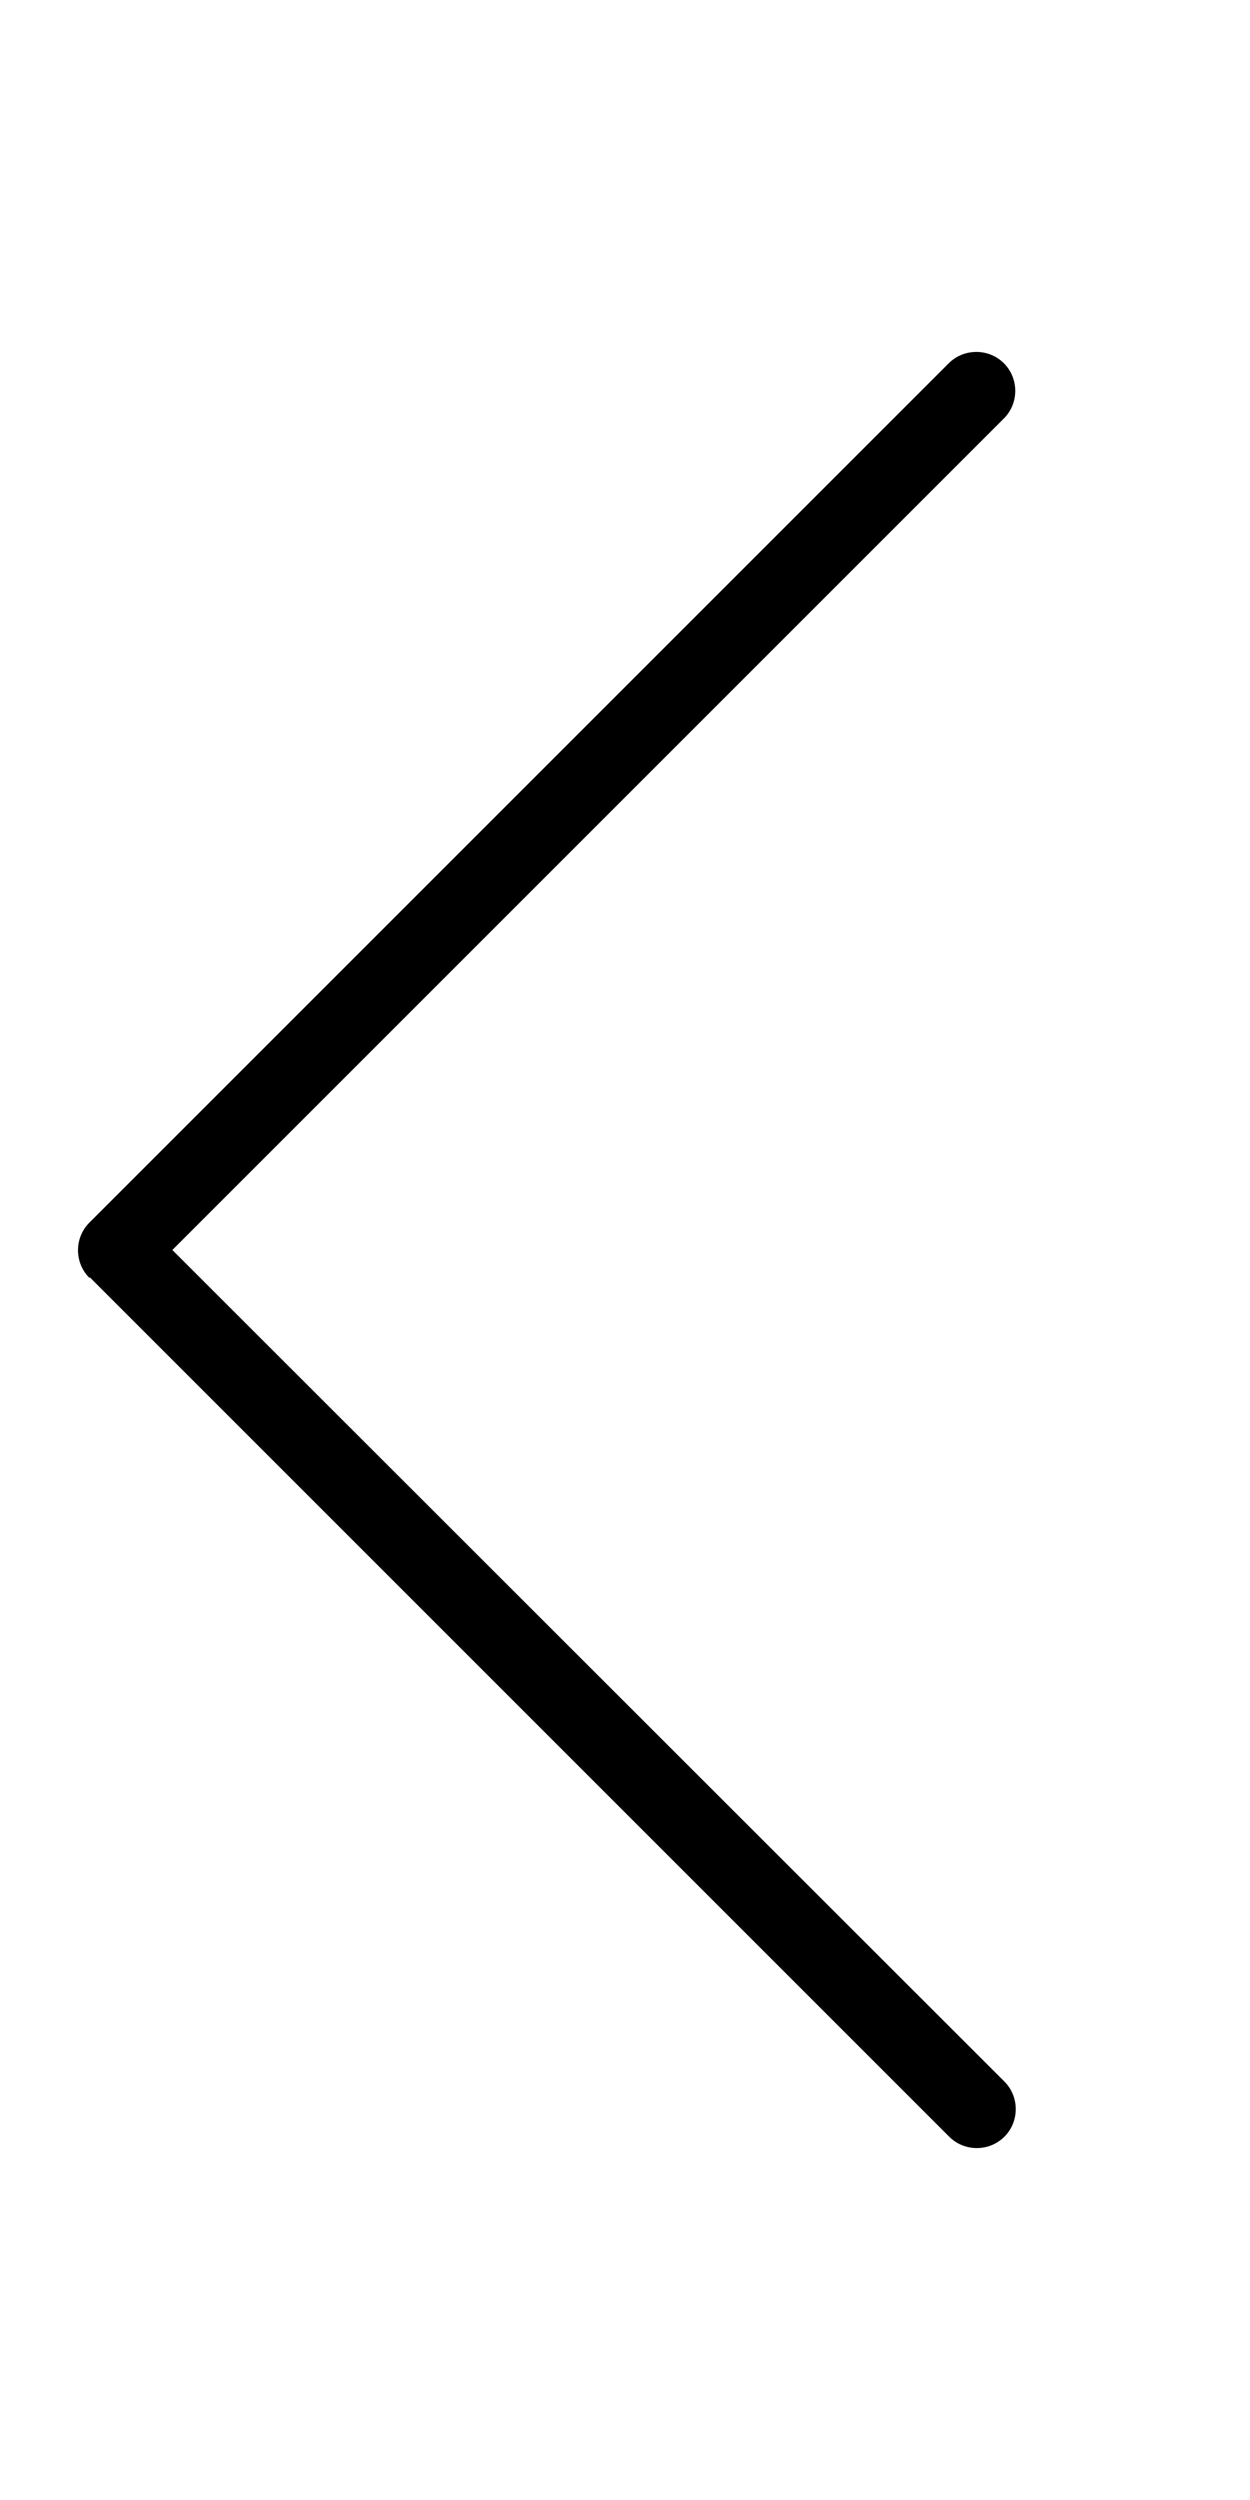<svg xmlns="http://www.w3.org/2000/svg" viewBox="0 0 256 512"><!--! Font Awesome Pro 7.0.0 by @fontawesome - https://fontawesome.com License - https://fontawesome.com/license (Commercial License) Copyright 2025 Fonticons, Inc. --><path style="fill:currentColor;opacity:.4" d=""/><path style="fill:currentColor;opacity:1" d="M18.3 261.7c-3.1-3.1-3.1-8.2 0-11.3l176-176c3.1-3.1 8.2-3.1 11.3 0s3.1 8.2 0 11.3L35.3 256 205.7 426.3c3.1 3.1 3.1 8.2 0 11.3s-8.2 3.1-11.3 0l-176-176z"/></svg>